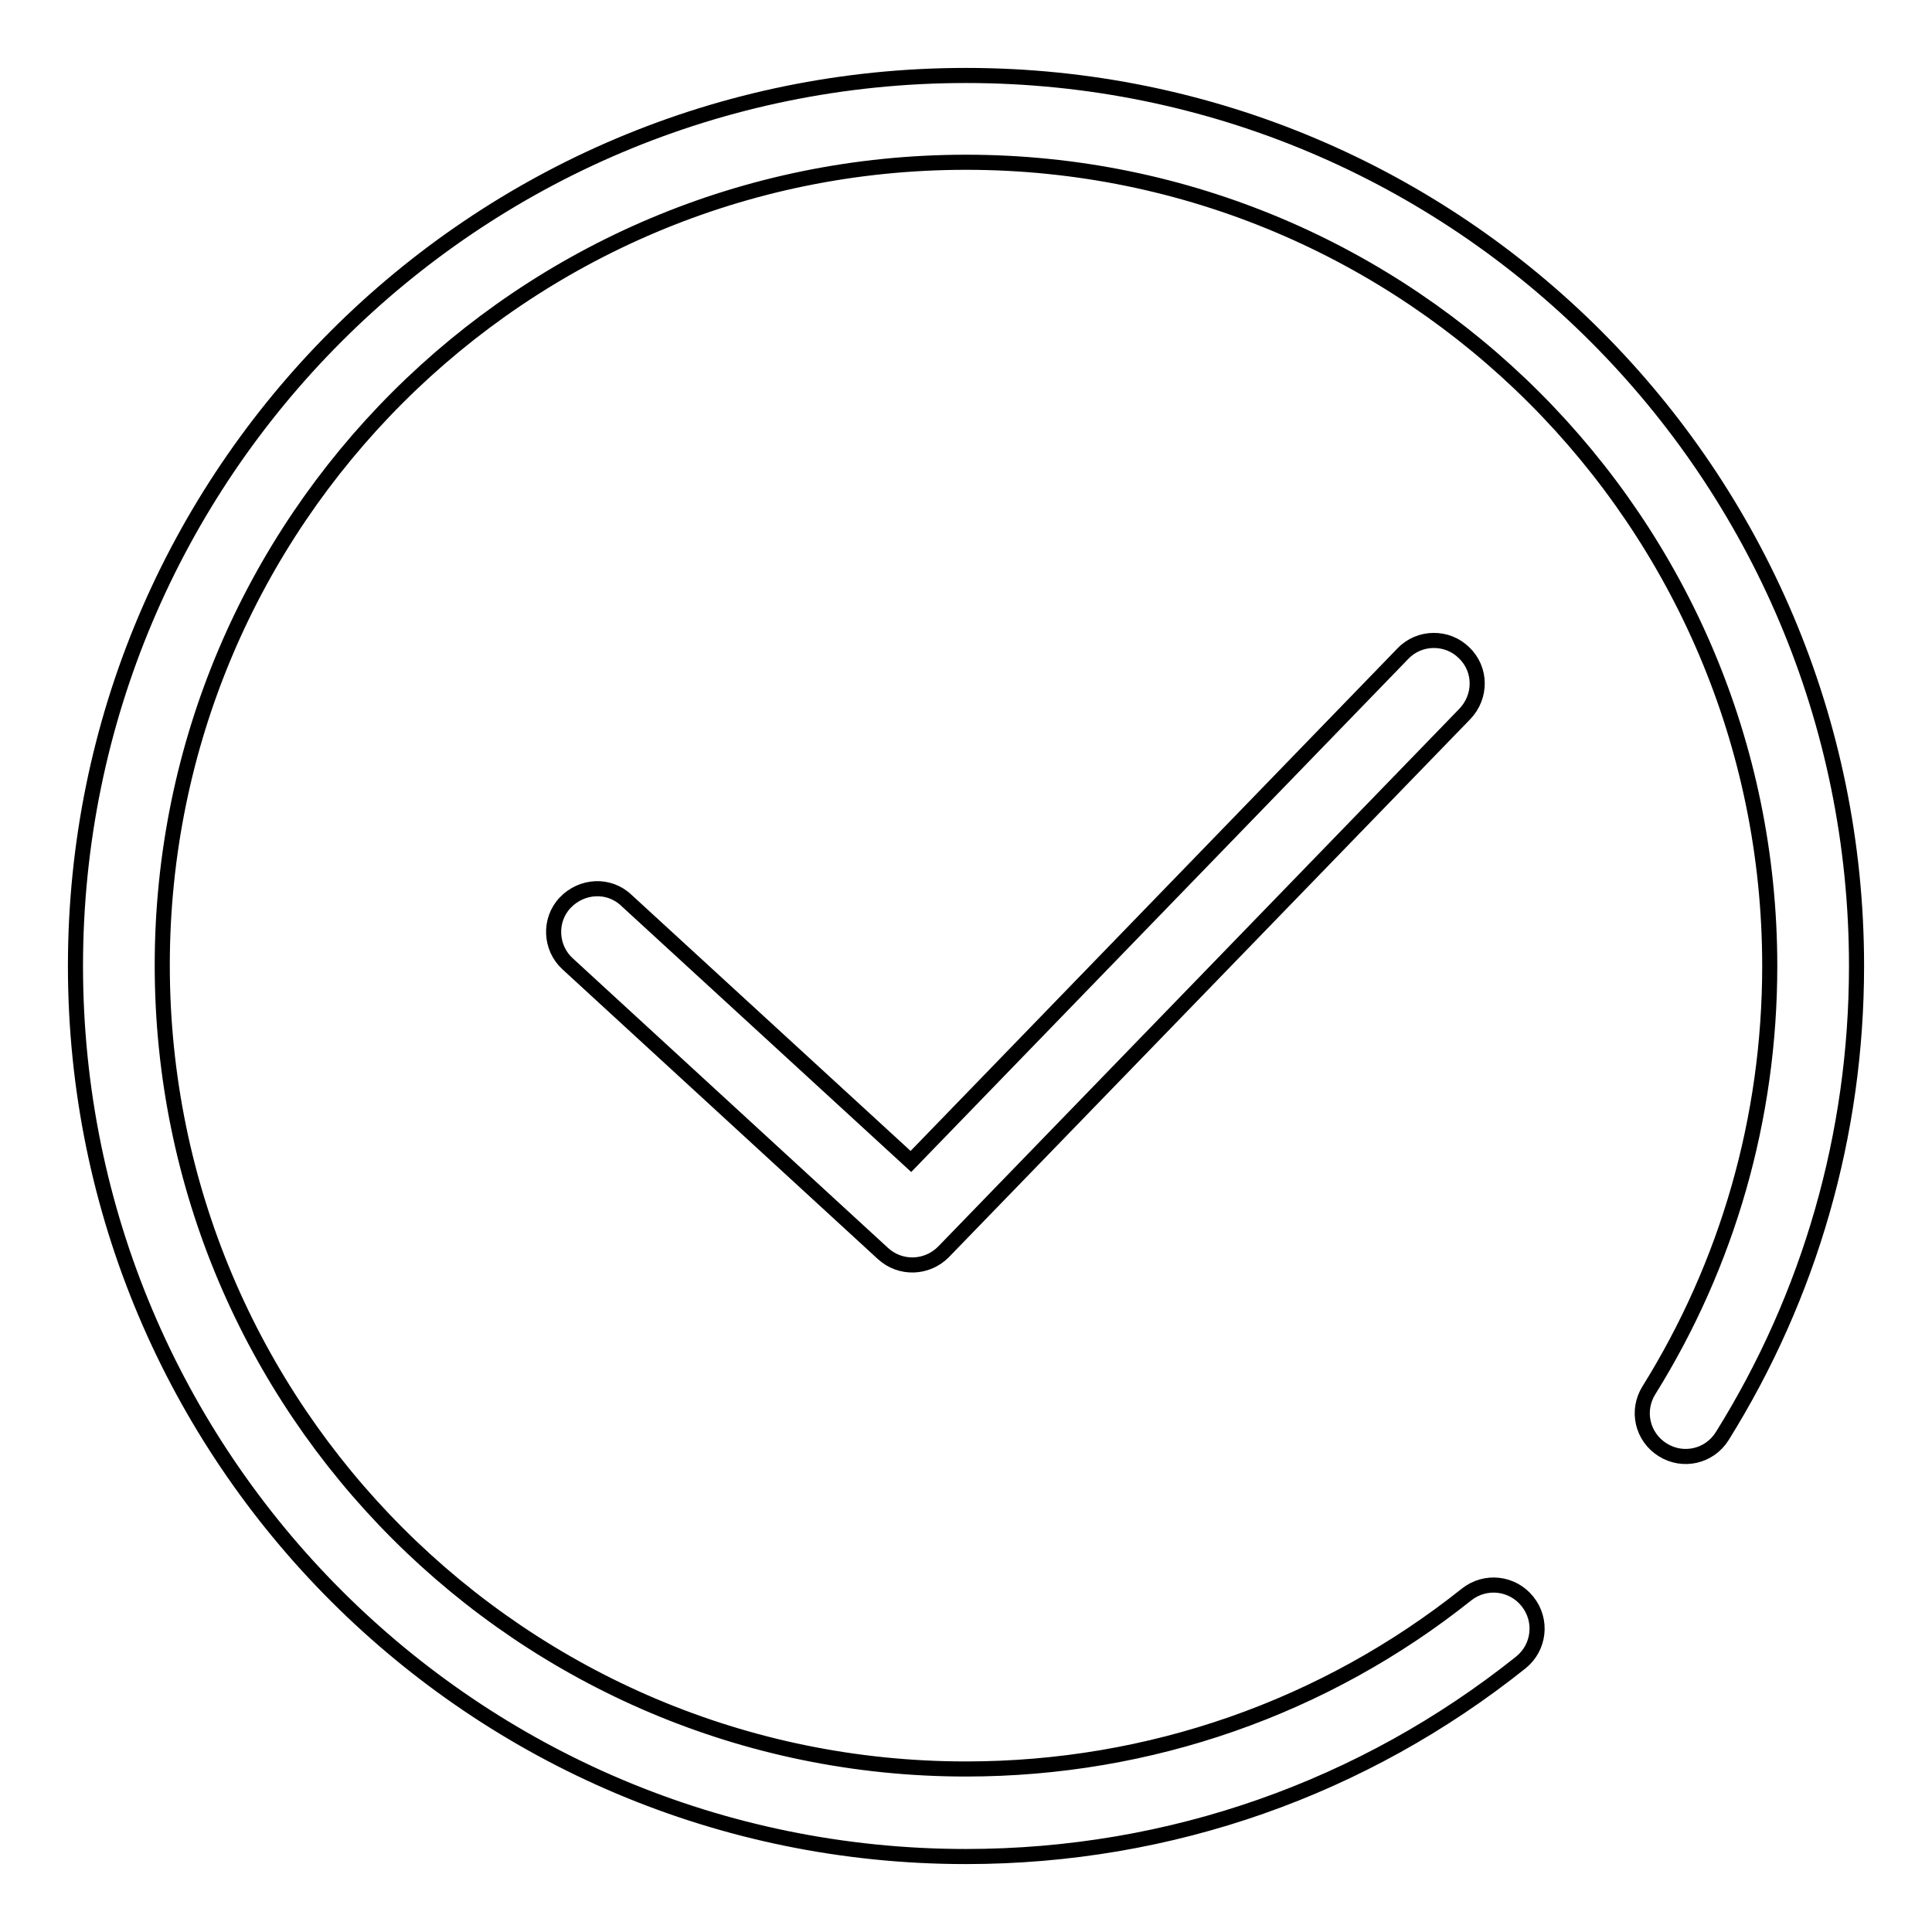 <?xml version="1.0" encoding="utf-8"?>
<!-- Svg Vector Icons : http://www.onlinewebfonts.com/icon -->
<!DOCTYPE svg PUBLIC "-//W3C//DTD SVG 1.1//EN" "http://www.w3.org/Graphics/SVG/1.1/DTD/svg11.dtd">
<svg version="1.1" xmlns="http://www.w3.org/2000/svg" xmlns:xlink="http://www.w3.org/1999/xlink" x="0px" y="0px" viewBox="0 0 256 256" enable-background="new 0 0 256 256" xml:space="preserve">
<g> <path stroke-width="2" fill-opacity="0" stroke="#000000"  d="M128,10C62.8,10,10,62.8,10,128c0,65.2,52.8,118,118,118c27.1,0,52.7-9.1,73.5-25.7c2.5-2,2.9-5.6,0.9-8.1 c-2-2.5-5.6-2.9-8.1-0.9c-18.7,14.9-41.9,23.1-66.3,23.1c-58.8,0-106.5-47.7-106.5-106.5S69.2,21.5,128,21.5 c58.8,0,106.5,47.7,106.5,106.5c0,20.2-5.6,39.5-16,56.2c-1.7,2.7-0.9,6.2,1.8,7.9c2.7,1.7,6.2,0.9,7.9-1.8 c11.6-18.6,17.8-40,17.8-62.3C246,62.8,193.2,10,128,10z M194.1,94.6L125,165.9c-2.2,2.2-5.7,2.3-8,0.2l-41.8-38.4 c-2.3-2.1-2.5-5.8-0.3-8.1c2.2-2.3,5.8-2.5,8.1-0.3l37.7,34.6l65.2-67.3c2.2-2.3,5.9-2.3,8.1-0.1C196.3,88.7,196.3,92.3,194.1,94.6 z"/></g>
</svg>
